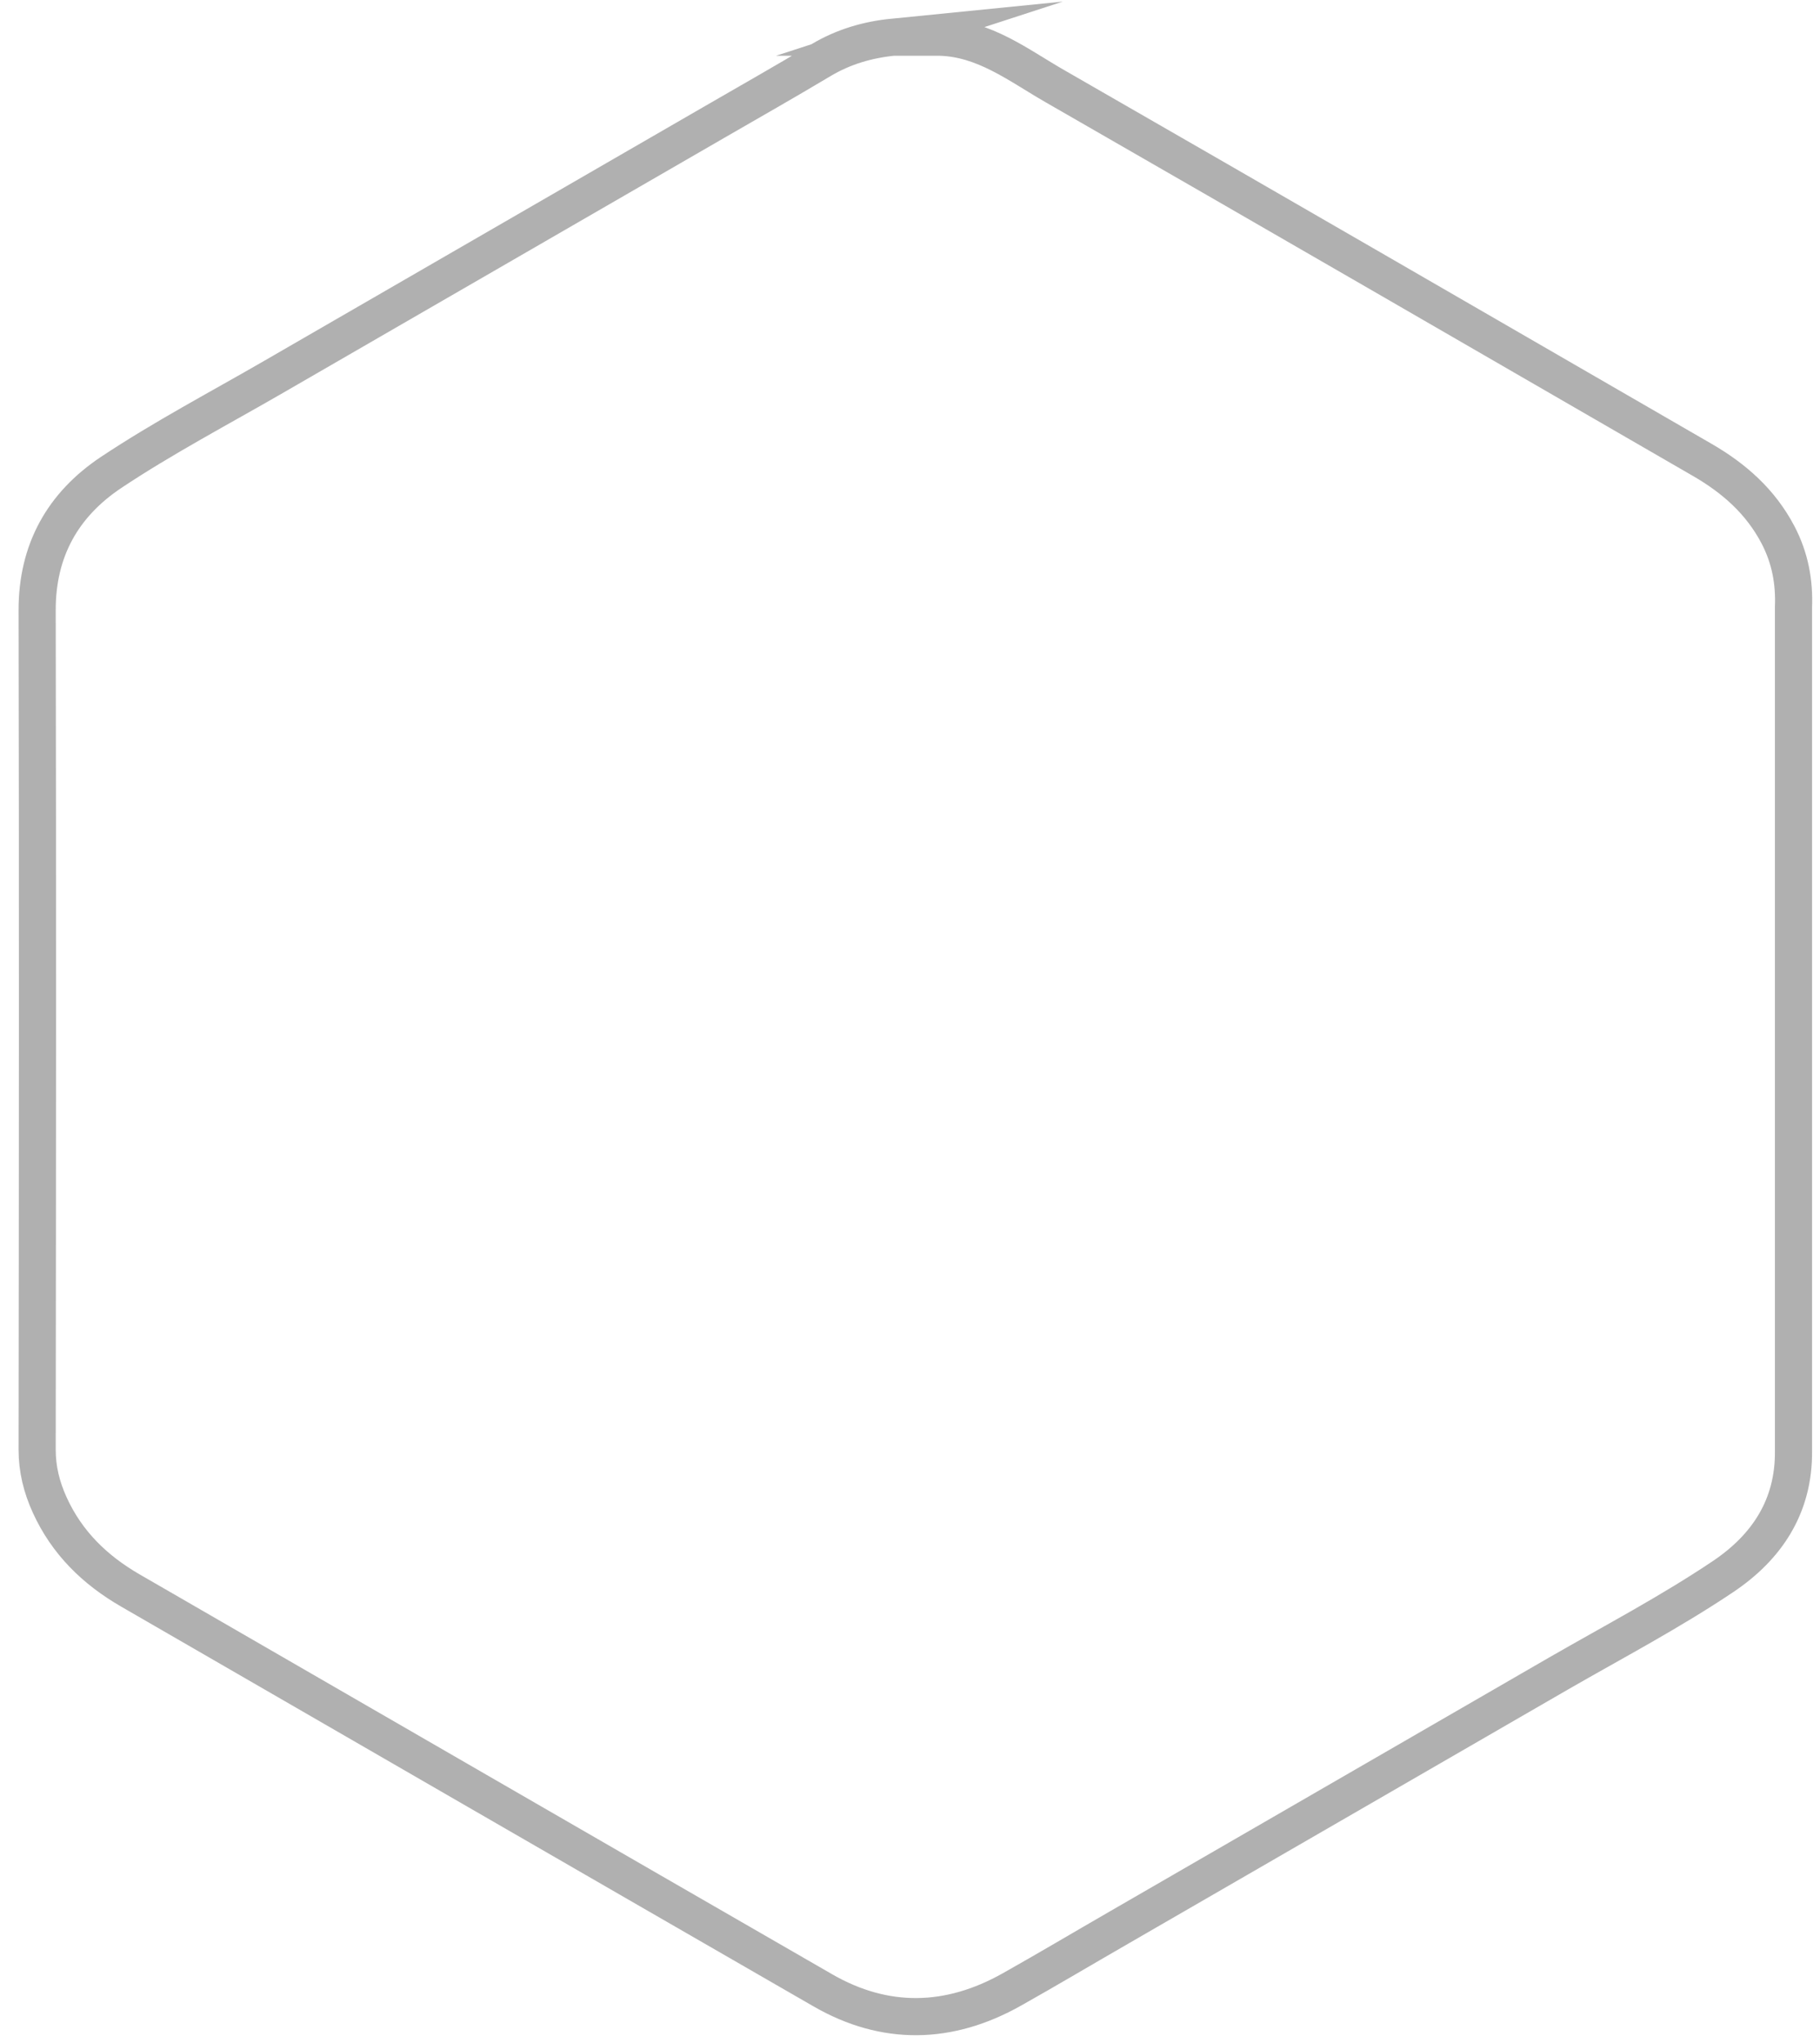<svg width="49" height="55" viewBox="0 0 49 55" fill="none" xmlns="http://www.w3.org/2000/svg">
<path d="M24.049 1.001L25.294 1.001C26.502 1.03 27.419 1.756 28.398 2.318C34.217 5.661 40.025 9.025 45.835 12.383C46.69 12.878 47.401 13.504 47.87 14.399C48.194 15.02 48.314 15.665 48.286 16.352C48.286 18.268 48.286 20.182 48.286 22.097C48.286 24.861 48.286 27.624 48.286 30.387C48.286 33.156 48.286 35.925 48.286 38.692C48.286 38.814 48.286 38.936 48.286 39.058C48.303 40.546 47.571 41.648 46.395 42.438C44.974 43.393 43.455 44.191 41.971 45.045C38.016 47.327 34.067 49.617 30.113 51.898C29.153 52.451 28.203 53.017 27.238 53.559C25.552 54.508 23.831 54.546 22.156 53.581C15.937 49.999 9.725 46.405 3.51 42.816C2.553 42.263 1.803 41.532 1.34 40.518C1.122 40.039 0.999 39.553 1 39.017C1.009 31.489 1.015 23.96 1 16.432C0.997 14.815 1.692 13.585 2.993 12.717C4.403 11.779 5.907 10.989 7.375 10.14C11.328 7.857 15.281 5.571 19.234 3.287C20.192 2.733 21.155 2.187 22.105 1.619C22.71 1.258 23.36 1.069 24.052 1L24.049 1.001Z" stroke="#B0B0B0" stroke-miterlimit="10"/>
</svg>
